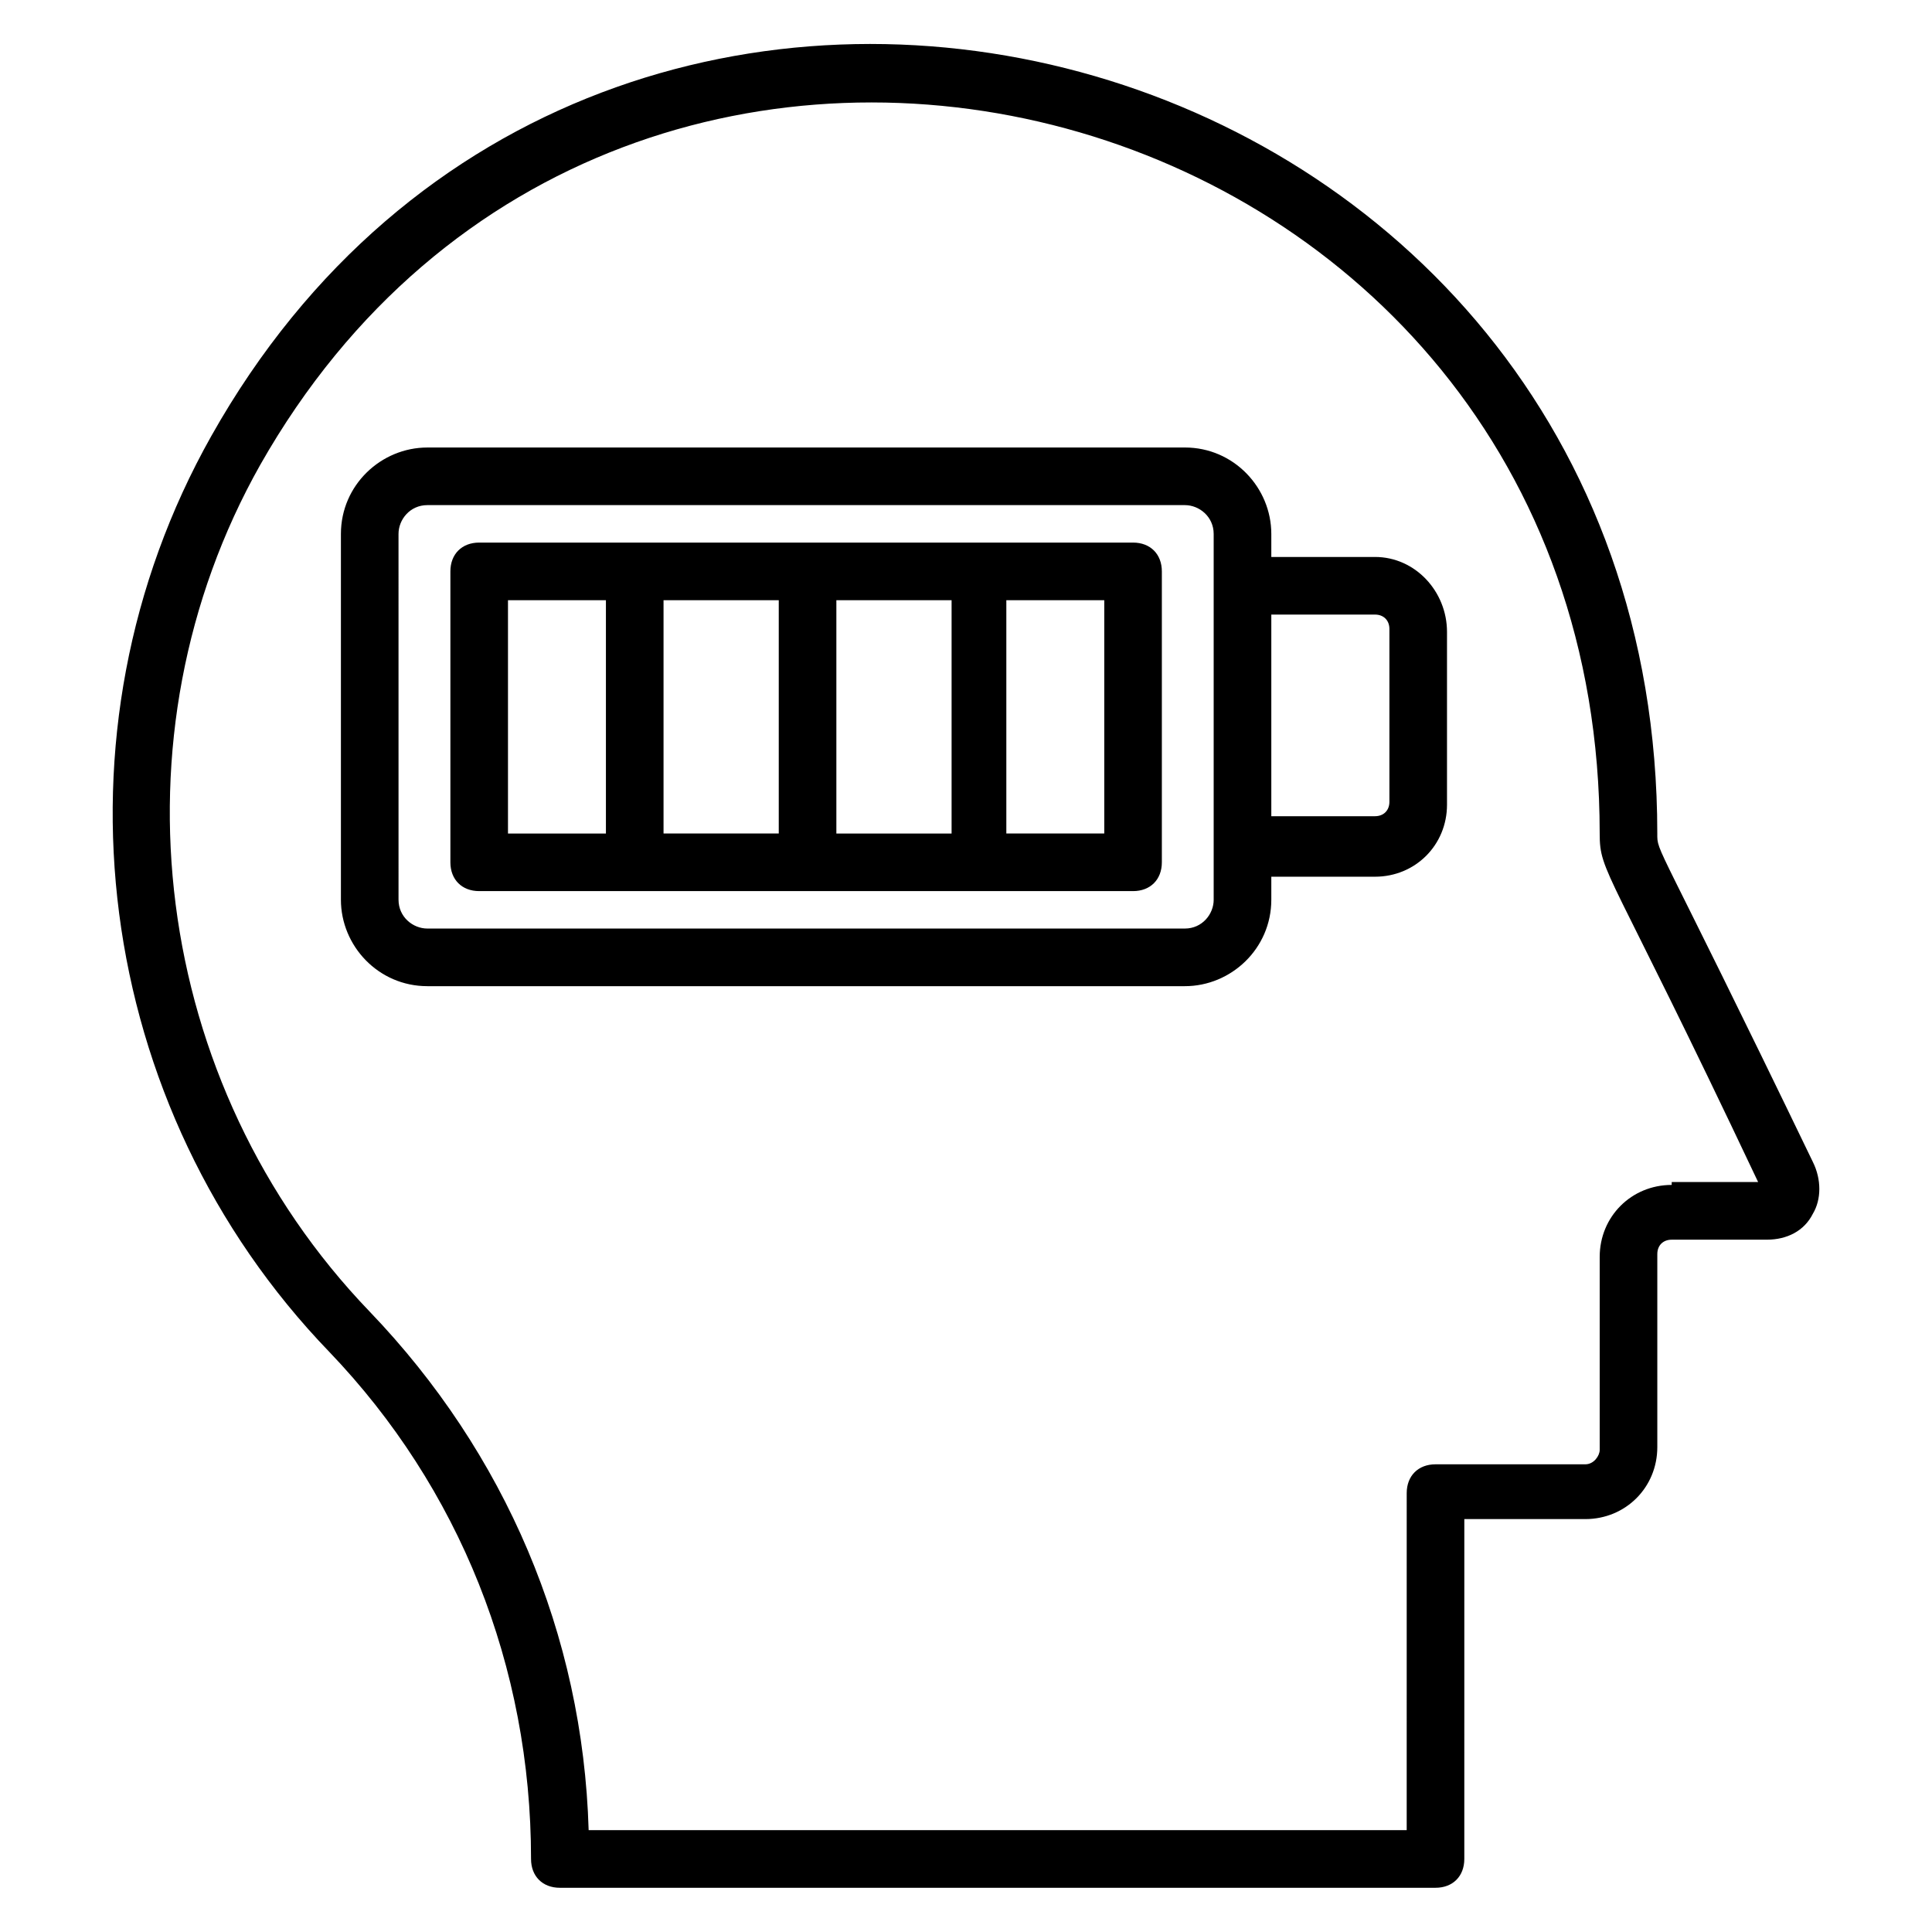 <?xml version="1.0" encoding="UTF-8"?>
<!-- Uploaded to: SVG Repo, www.svgrepo.com, Generator: SVG Repo Mixer Tools -->
<svg fill="#000000" width="800px" height="800px" version="1.1" viewBox="144 144 512 512" xmlns="http://www.w3.org/2000/svg">
 <g>
  <path d="m624.42 451.91c-41.984-87.023-41.219-81.68-41.219-87.023 0-214.5-280.15-288.54-383.2-105.34-44.273 78.625-31.297 177.86 31.297 242.75 34.352 35.879 53.434 83.203 53.434 134.35 0 4.582 3.055 7.633 7.633 7.633h232.06c4.582 0 7.633-3.055 7.633-7.633l0.004-90.074h32.062c10.688 0 19.082-8.398 19.082-19.082v-51.148c0-2.289 1.527-3.816 3.816-3.816h25.191c5.344 0 9.922-2.289 12.215-6.871 2.285-3.816 2.285-9.16-0.004-13.738zm-37.402 6.106c-10.688 0-19.082 8.398-19.082 19.082v51.145c0 1.527-1.527 3.816-3.816 3.816h-39.695c-4.582 0-7.633 3.055-7.633 7.633l-0.004 89.316h-216.79c-1.527-51.906-22.137-100-58.016-137.4-58.016-60.305-69.465-152.67-29.008-224.43 96.184-169.46 354.96-100.76 354.96 97.707 0 10.688 2.289 8.398 41.984 92.363l-22.898 0.004z"/>
  <path d="m444.27 287.79h-173.28c-4.582 0-7.633 3.055-7.633 7.633v77.098c0 4.582 3.055 7.633 7.633 7.633h173.28c4.582 0 7.633-3.055 7.633-7.633v-77.098c0-4.578-3.055-7.633-7.633-7.633zm-78.625 15.27h30.535v61.832h-30.535zm-15.266 61.828h-30.535v-61.832h30.535zm-71.758-61.828h25.953v61.832h-25.953zm158.02 61.828h-25.953v-61.832h25.953z"/>
  <path d="m508.39 291.6h-27.48v-6.106c0-12.215-9.922-22.902-22.902-22.902l-200.76 0.004c-12.215 0-22.902 9.922-22.902 22.902v96.945c0 12.215 9.922 22.902 22.902 22.902h200.76c12.215 0 22.902-9.922 22.902-22.902v-6.106h27.48c10.688 0 19.082-8.398 19.082-19.082v-45.801c-0.004-10.695-8.398-19.855-19.086-19.855zm-42.75 90.84c0 3.816-3.055 7.633-7.633 7.633h-200.76c-3.816 0-7.633-3.055-7.633-7.633l-0.004-96.945c0-3.816 3.055-7.633 7.633-7.633h200.76c3.816 0 7.633 3.055 7.633 7.633v96.945zm46.566-25.953c0 2.289-1.527 3.816-3.816 3.816h-27.48v-53.434h27.48c2.289 0 3.816 1.527 3.816 3.816z"/>
 </g>
</svg>